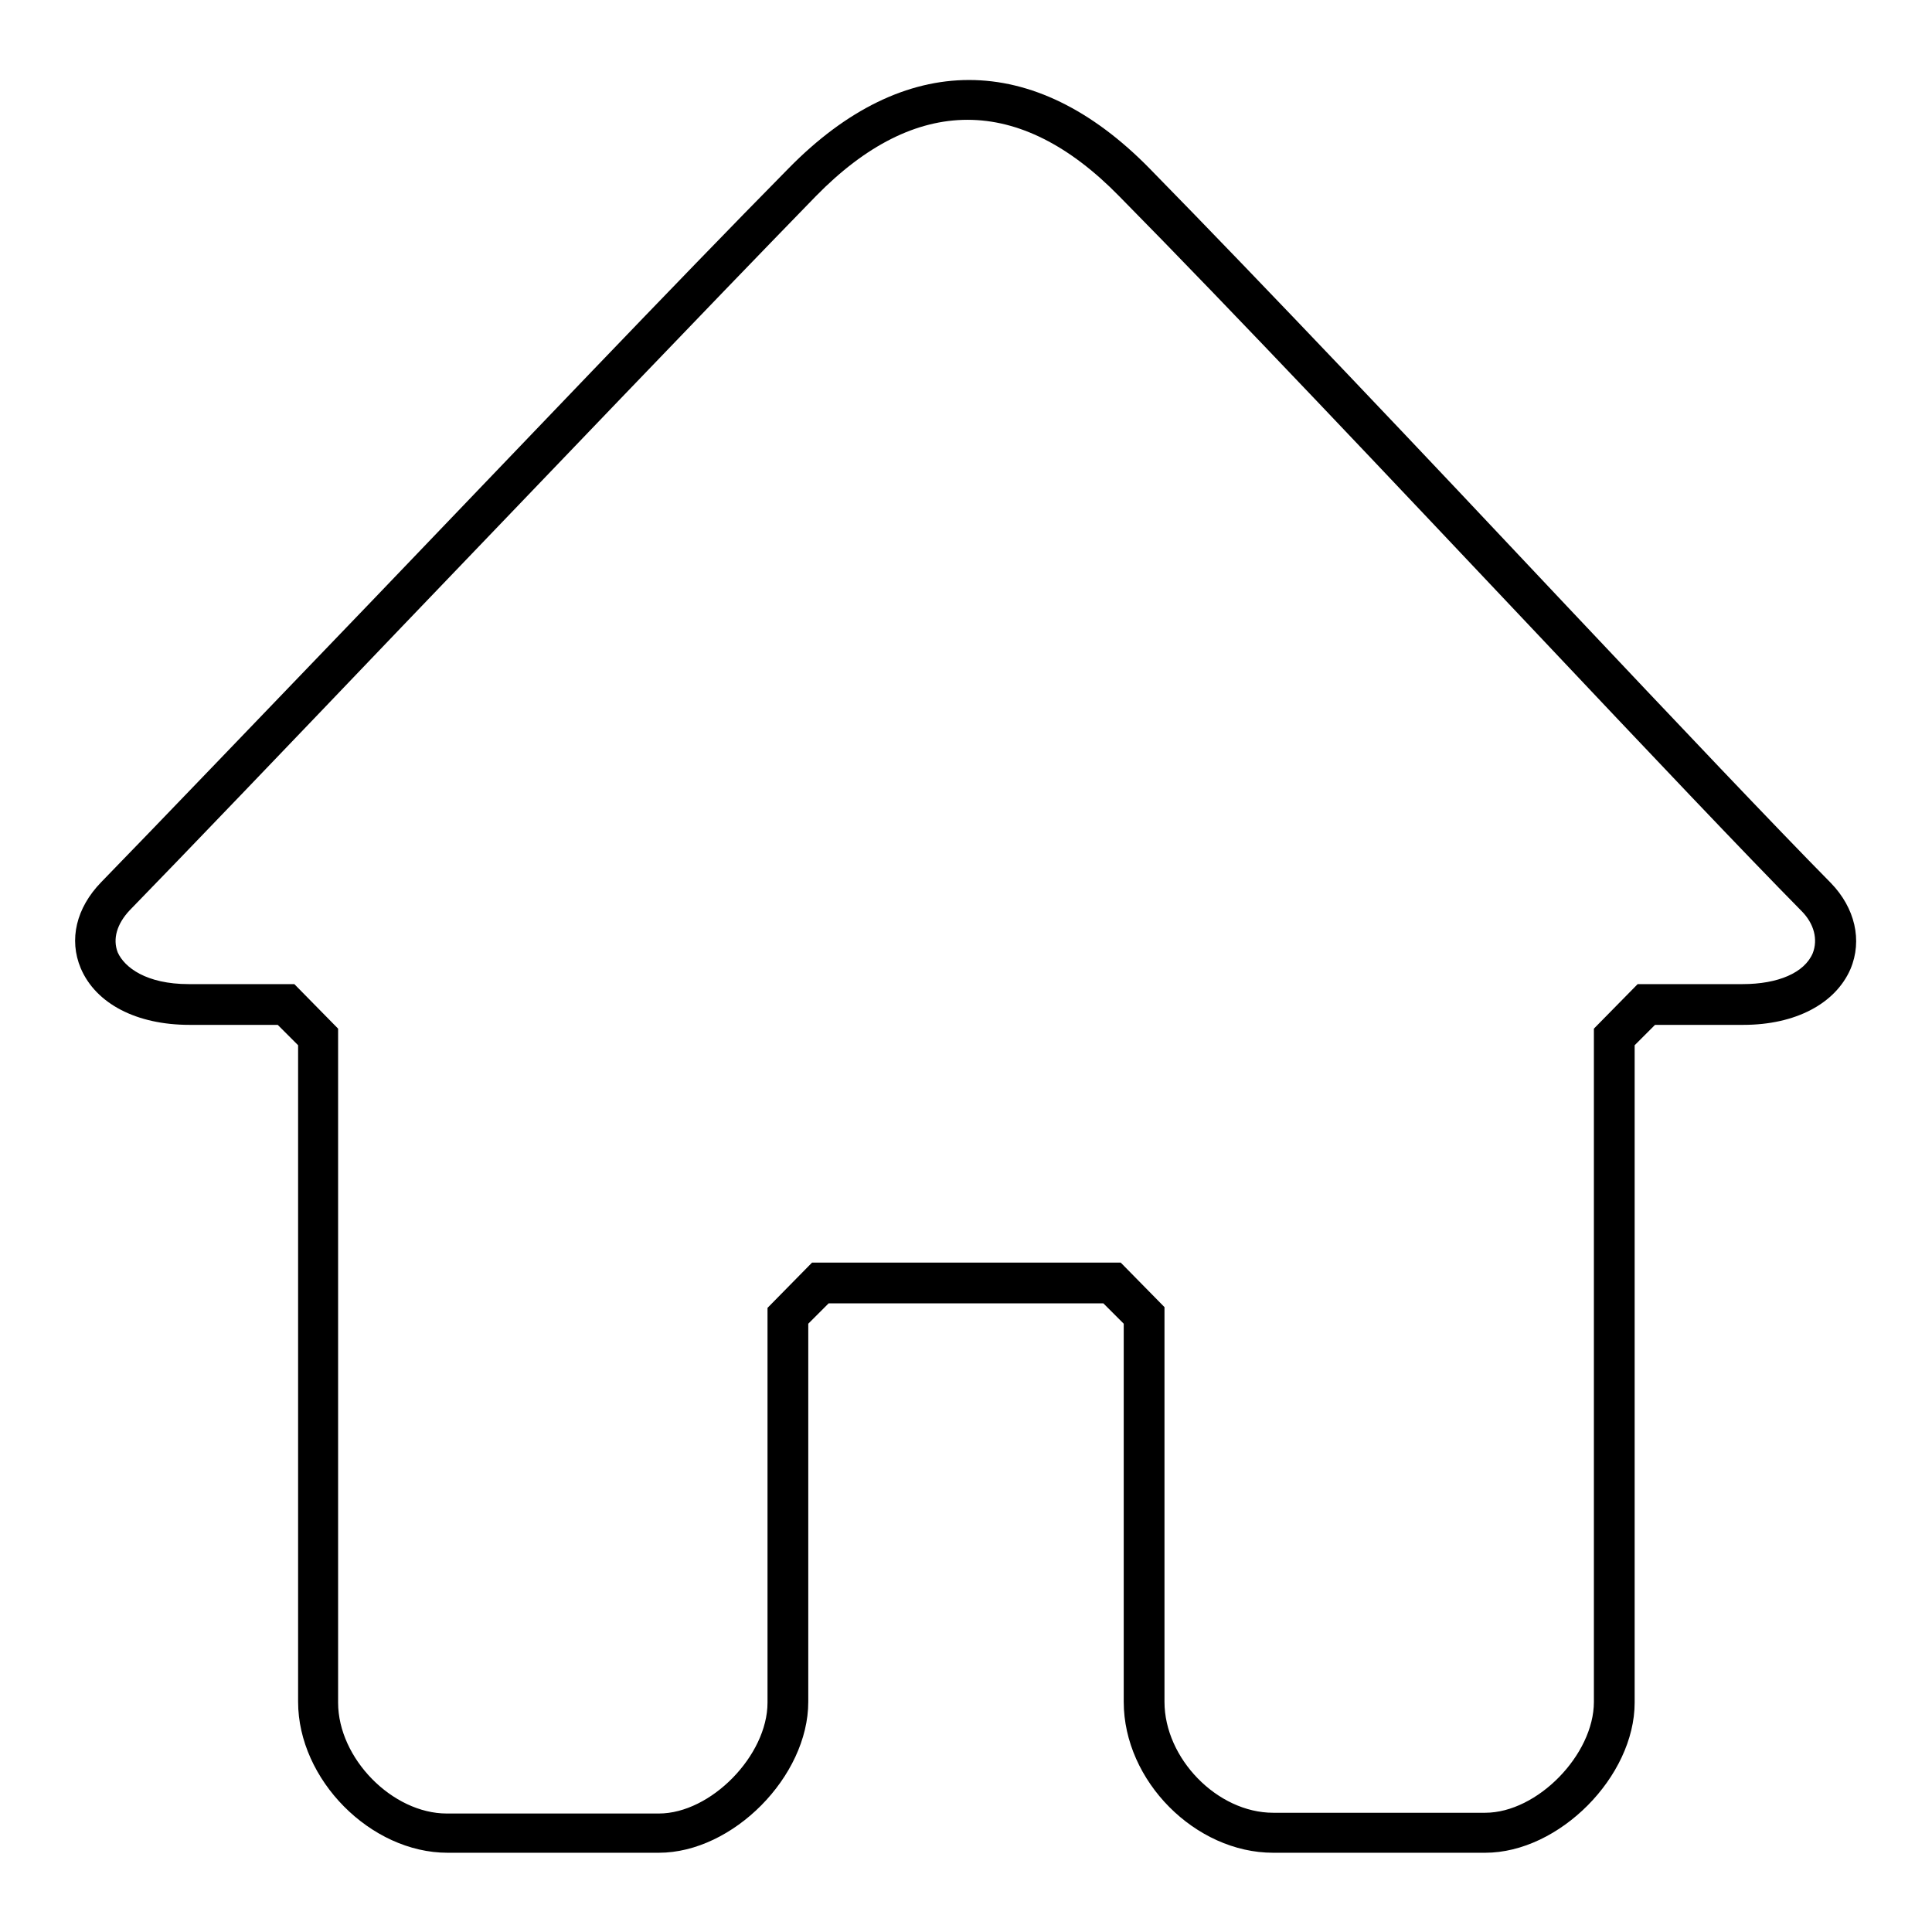 <?xml version="1.0" encoding="utf-8"?>
<!-- Svg Vector Icons : http://www.onlinewebfonts.com/icon -->
<!DOCTYPE svg PUBLIC "-//W3C//DTD SVG 1.1//EN" "http://www.w3.org/Graphics/SVG/1.1/DTD/svg11.dtd">
<svg version="1.1" xmlns="http://www.w3.org/2000/svg" xmlns:xlink="http://www.w3.org/1999/xlink" x="0px" y="0px" viewBox="0 0 256 256" enable-background="new 0 0 256 256" xml:space="preserve">
<g><g><path fill="#000000" d="M196.8,245.5h-28.1c-10.3,0-19.8-9.5-19.8-20v-50.1l-2.7-2.7h-36.4l-2.7,2.7v50.1c0,9.9-10,20-19.8,20H59.3c-10.2,0-19.8-9.7-19.8-20v-87l-2.7-2.7H25.1c-7,0-12.4-2.8-14.4-7.5c-1.6-3.8-0.6-8,2.7-11.4c7.4-7.6,20.9-21.7,36-37.4c18.9-19.7,40.2-42.1,55.1-57.2c15.3-15.6,32.5-15.6,47.8,0c15.1,15.4,36.5,38,55.3,58c14.9,15.8,27.7,29.3,35,36.7c3.2,3.3,4.2,7.6,2.6,11.4c-2,4.6-7.3,7.4-14.2,7.4h-11.7l-2.7,2.7v87.1C216.6,235.4,206.6,245.5,196.8,245.5z M107.6,167.3h40.9l5.8,5.9v52.3c0,7.5,7,14.7,14.4,14.7h28.1c6.9,0,14.4-7.7,14.4-14.7v-89.2l5.8-5.9h13.9c4.7,0,8.2-1.5,9.3-4.1c0.7-1.8,0.2-3.9-1.5-5.6c-7.3-7.4-20.2-21-35.1-36.8c-18.9-20-40.2-42.6-55.3-57.9c-13.2-13.5-27-13.5-40.2,0C93.5,41,72.1,63.4,53.2,83.1c-15.1,15.8-28.6,29.9-36,37.5c-1.7,1.8-2.3,3.8-1.6,5.6c0.9,2,3.8,4.2,9.4,4.2H39l5.8,5.9v89.3c0,7.4,7.2,14.7,14.4,14.7h28.1c6.9,0,14.4-7.7,14.4-14.7v-52.3L107.6,167.3z"/></g></g>
</svg>
